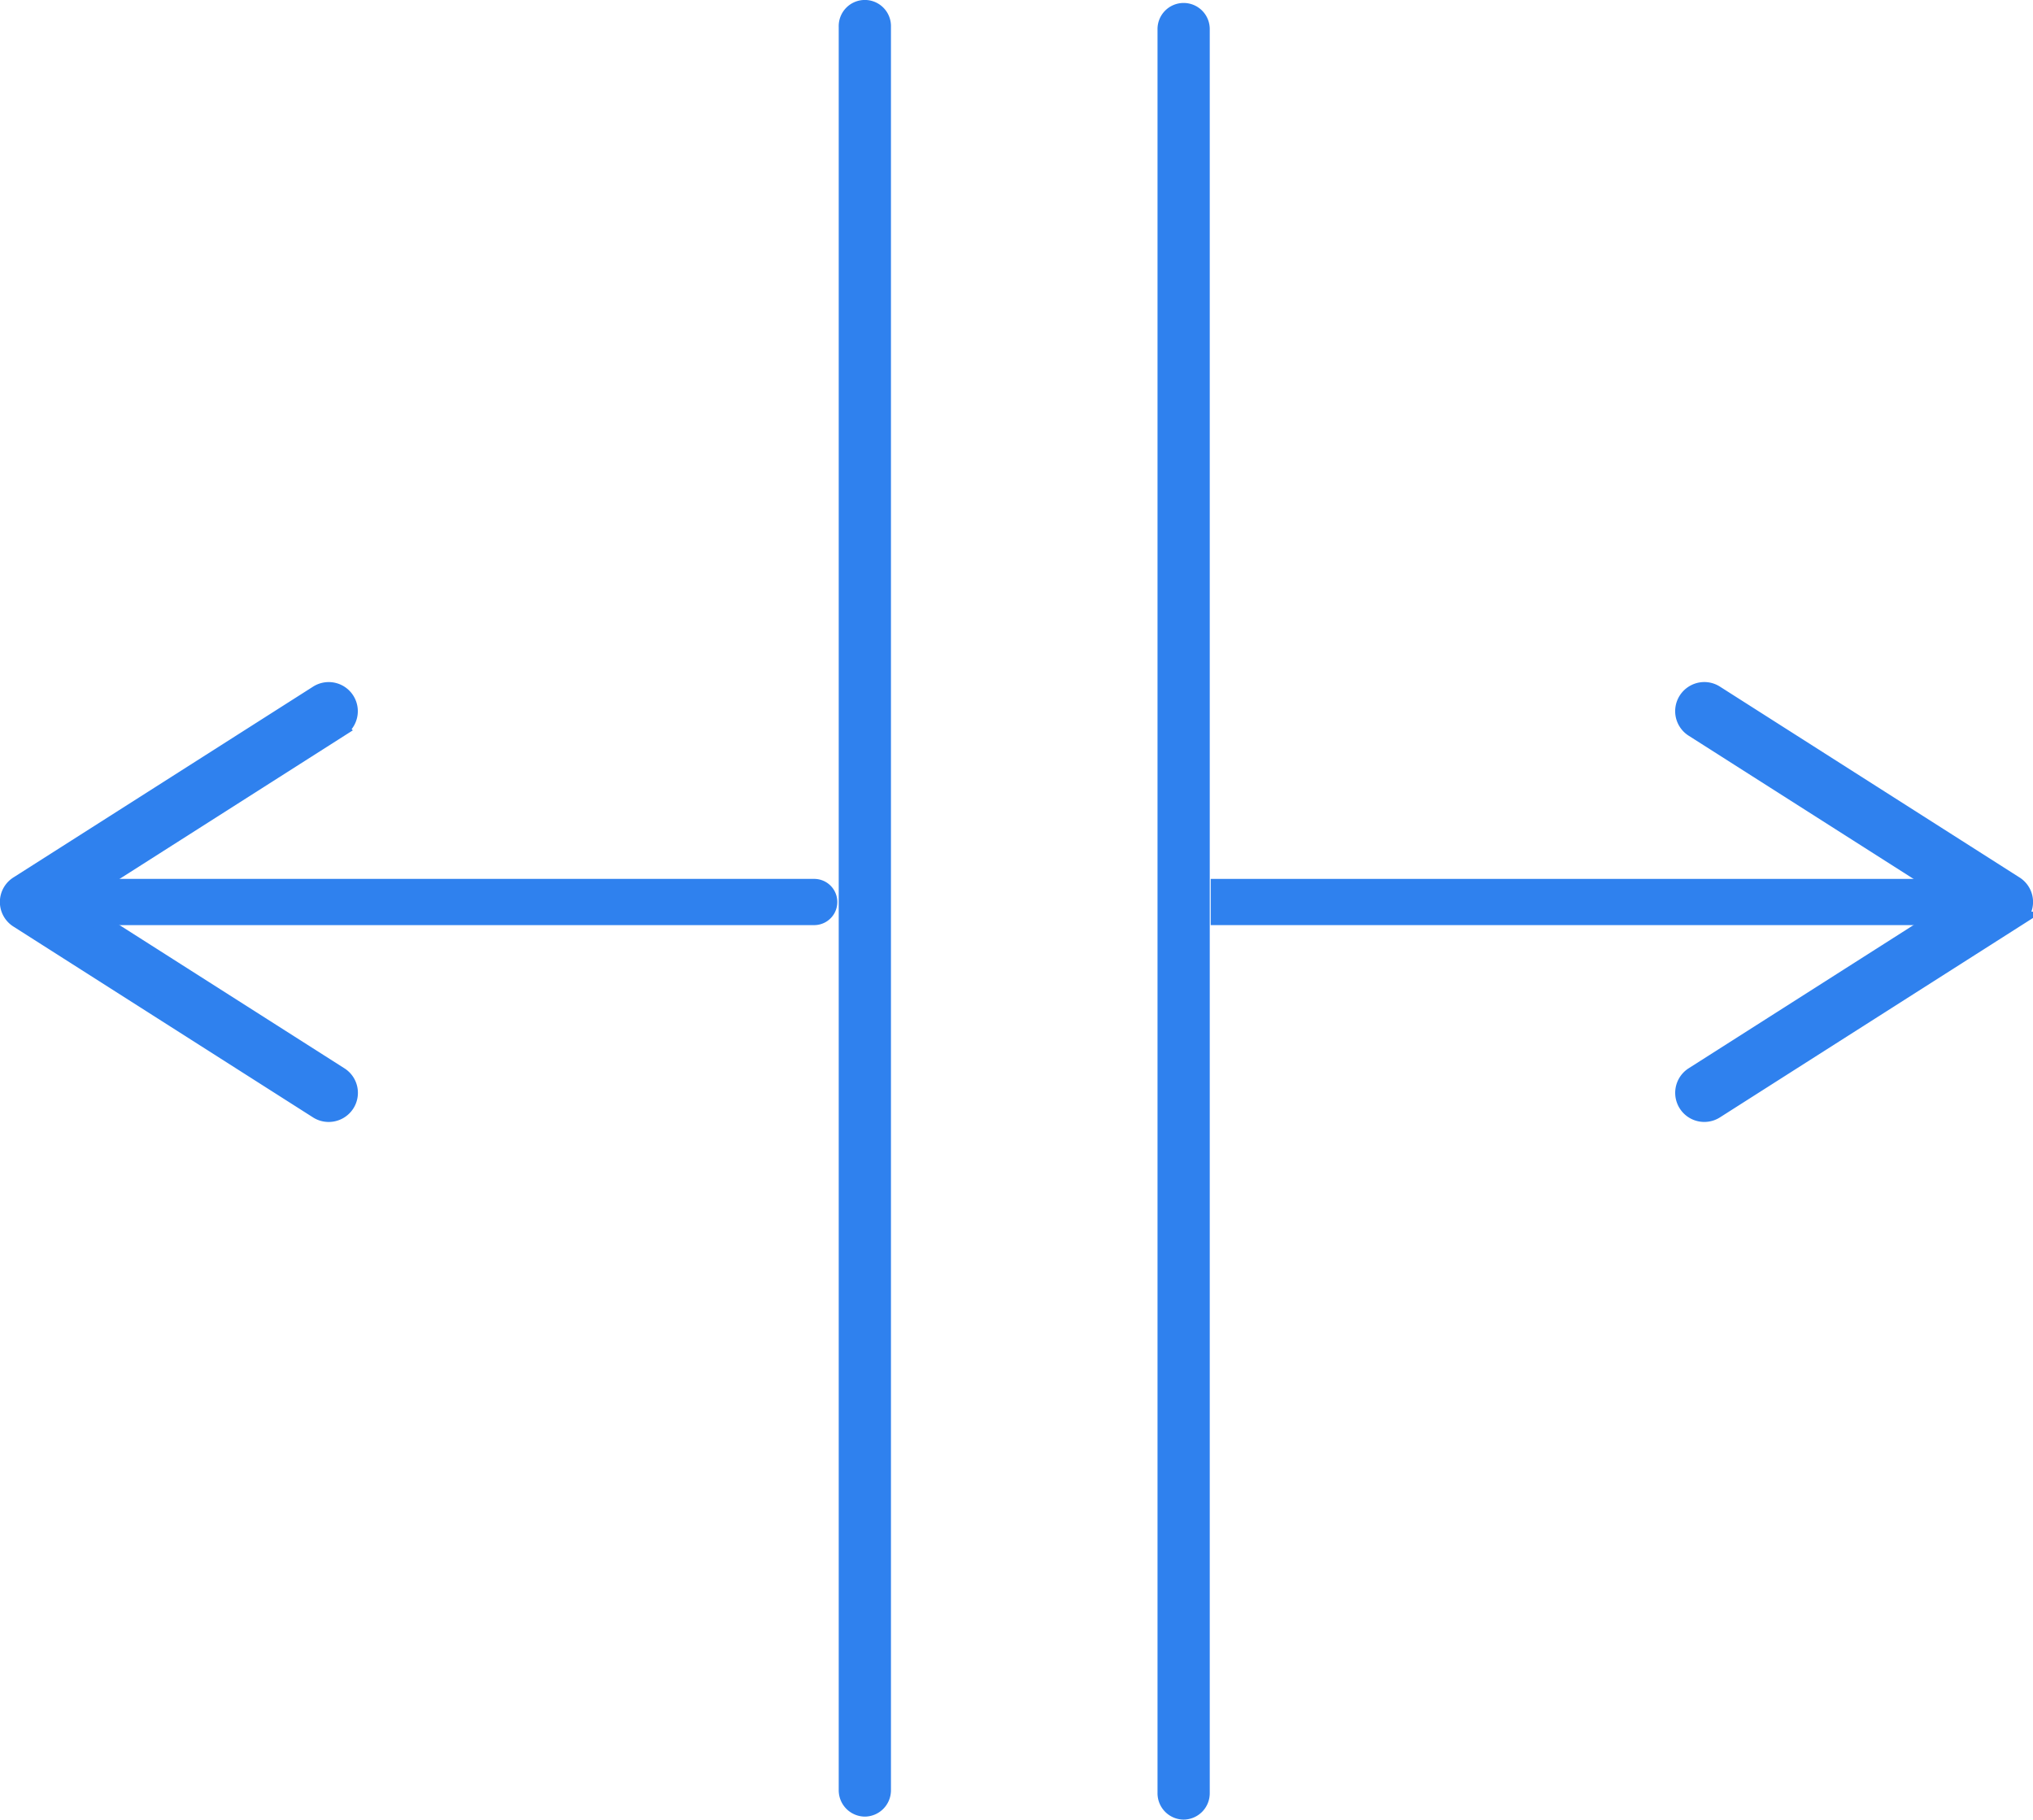 <svg xmlns="http://www.w3.org/2000/svg" width="126" height="112.771" viewBox="0 0 126 112.771"><defs><style>.a{fill:#2f81ee;stroke:#2f81ee;}</style></defs><g transform="translate(-532.5 -219)"><path class="a" d="M669.619,331.085a1.133,1.133,0,0,1-1.119-1.15V220.65a1.119,1.119,0,1,1,2.237,0V329.935A1.133,1.133,0,0,1,669.619,331.085Z" transform="translate(-83.518 0)"/><path class="a" d="M721.119,331.585a1.133,1.133,0,0,1-1.119-1.15V221.15a1.119,1.119,0,1,1,2.237,0V330.435A1.133,1.133,0,0,1,721.119,331.585Z" transform="translate(-115.26 -0.314)"/><g transform="translate(608.037 261.77)"><rect class="a" width="46.824" height="1.864" transform="translate(0 12.2)"/><g transform="translate(28.781 0)"><path class="a" d="M802.4,329.384a1.3,1.3,0,0,0,.4,1.8l16.846,10.727L802.8,352.639a1.3,1.3,0,1,0,1.4,2.2l18.568-11.827a1.3,1.3,0,0,0,0-2.2L804.2,328.985a1.3,1.3,0,0,0-.7-.205A1.313,1.313,0,0,0,802.4,329.384Z" transform="translate(-802.19 -328.78)"/></g></g><g transform="translate(533 261.772)"><path class="a" d="M586.676,363.364H539.852a.932.932,0,0,1,0-1.864h46.824a.932.932,0,0,1,0,1.864Z" transform="translate(-536.713 -349.302)"/><g transform="translate(0 0)"><path class="a" d="M553.977,354.443a1.3,1.3,0,0,0-.4-1.8l-16.846-10.727,16.842-10.727a1.3,1.3,0,1,0-1.4-2.2L533.6,340.815a1.3,1.3,0,0,0,0,2.2l18.568,11.827a1.3,1.3,0,0,0,.7.205A1.313,1.313,0,0,0,553.977,354.443Z" transform="translate(-533 -328.785)"/></g></g></g></svg>